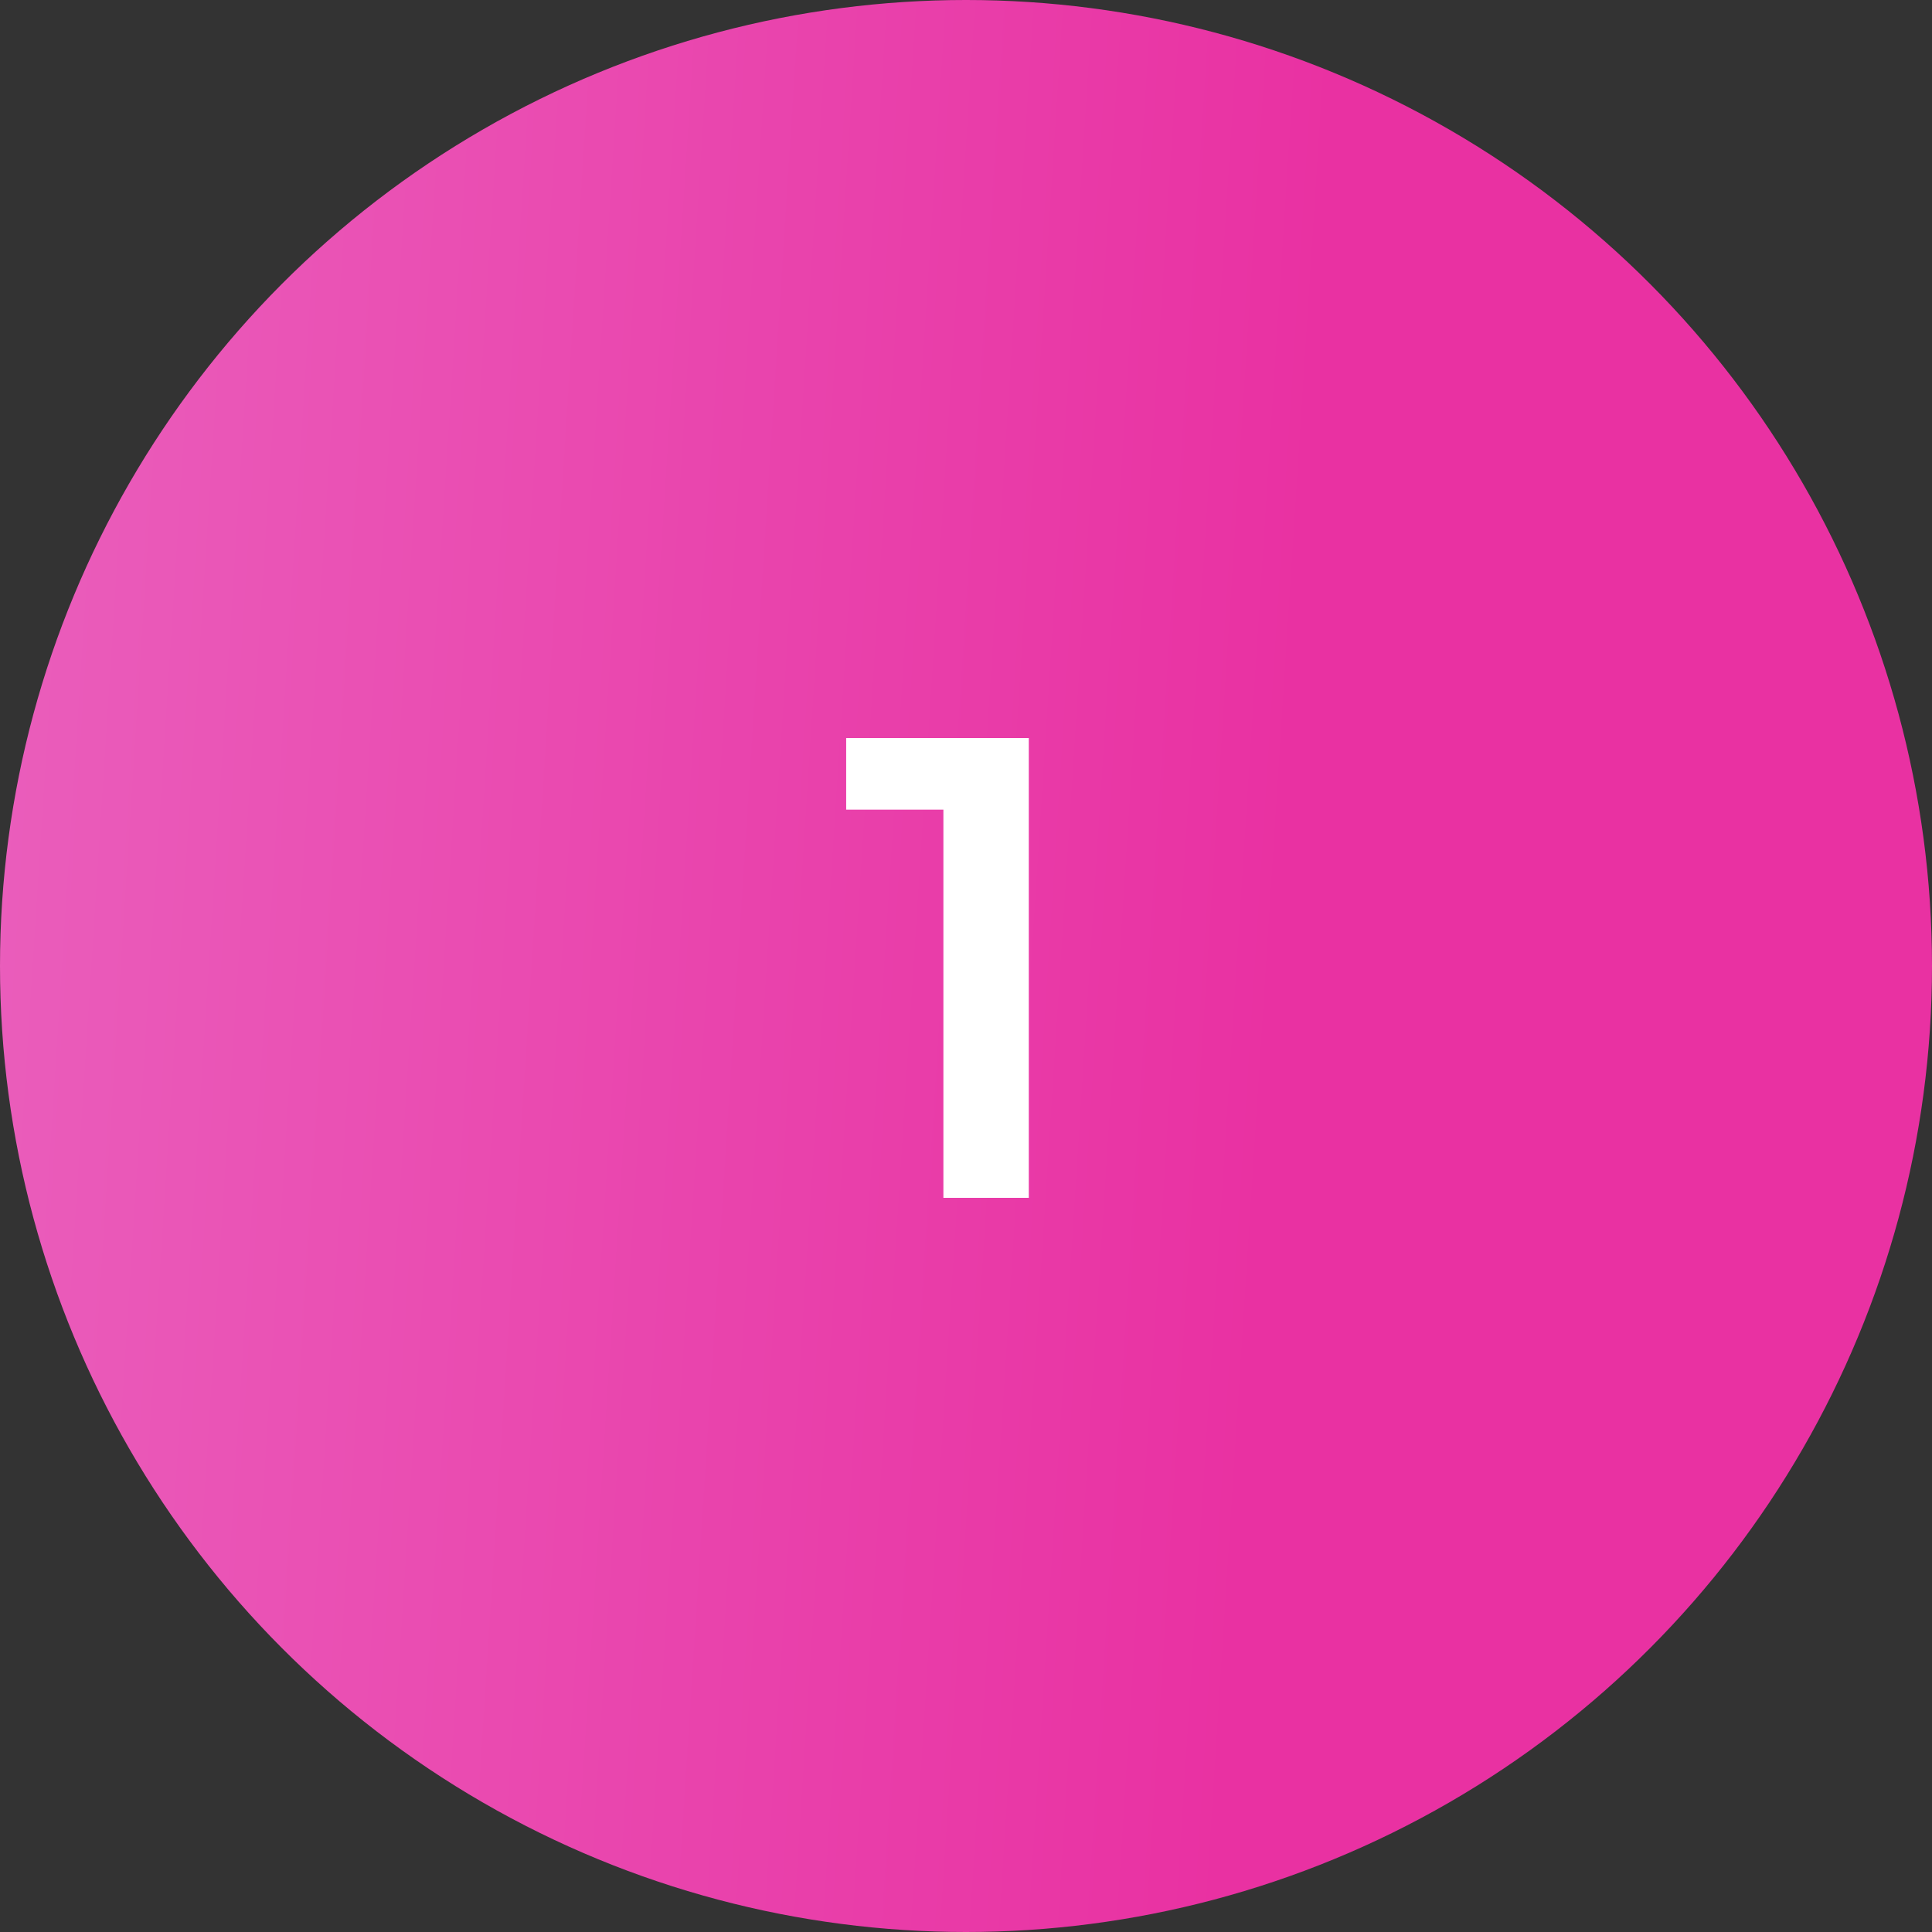 <?xml version="1.0" encoding="UTF-8"?> <svg xmlns="http://www.w3.org/2000/svg" width="50" height="50" viewBox="0 0 50 50" fill="none"><rect x="0" y="0" width="50" height="50" fill="#333333" stroke="none"/><circle cx="25" cy="25" r="25" fill="url(#paint0_linear_837_7103)"></circle><path d="M24.415 31V19.95L25.384 20.953H21.899V19.1H26.625V31H24.415Z" fill="white"></path><defs><linearGradient id="paint0_linear_837_7103" x1="1.12" y1="2.747" x2="51.972" y2="5.997" gradientUnits="userSpaceOnUse"><stop stop-color="#EA5DBB"></stop><stop offset="0.655" stop-color="#E931A2"></stop></linearGradient></defs></svg> 
